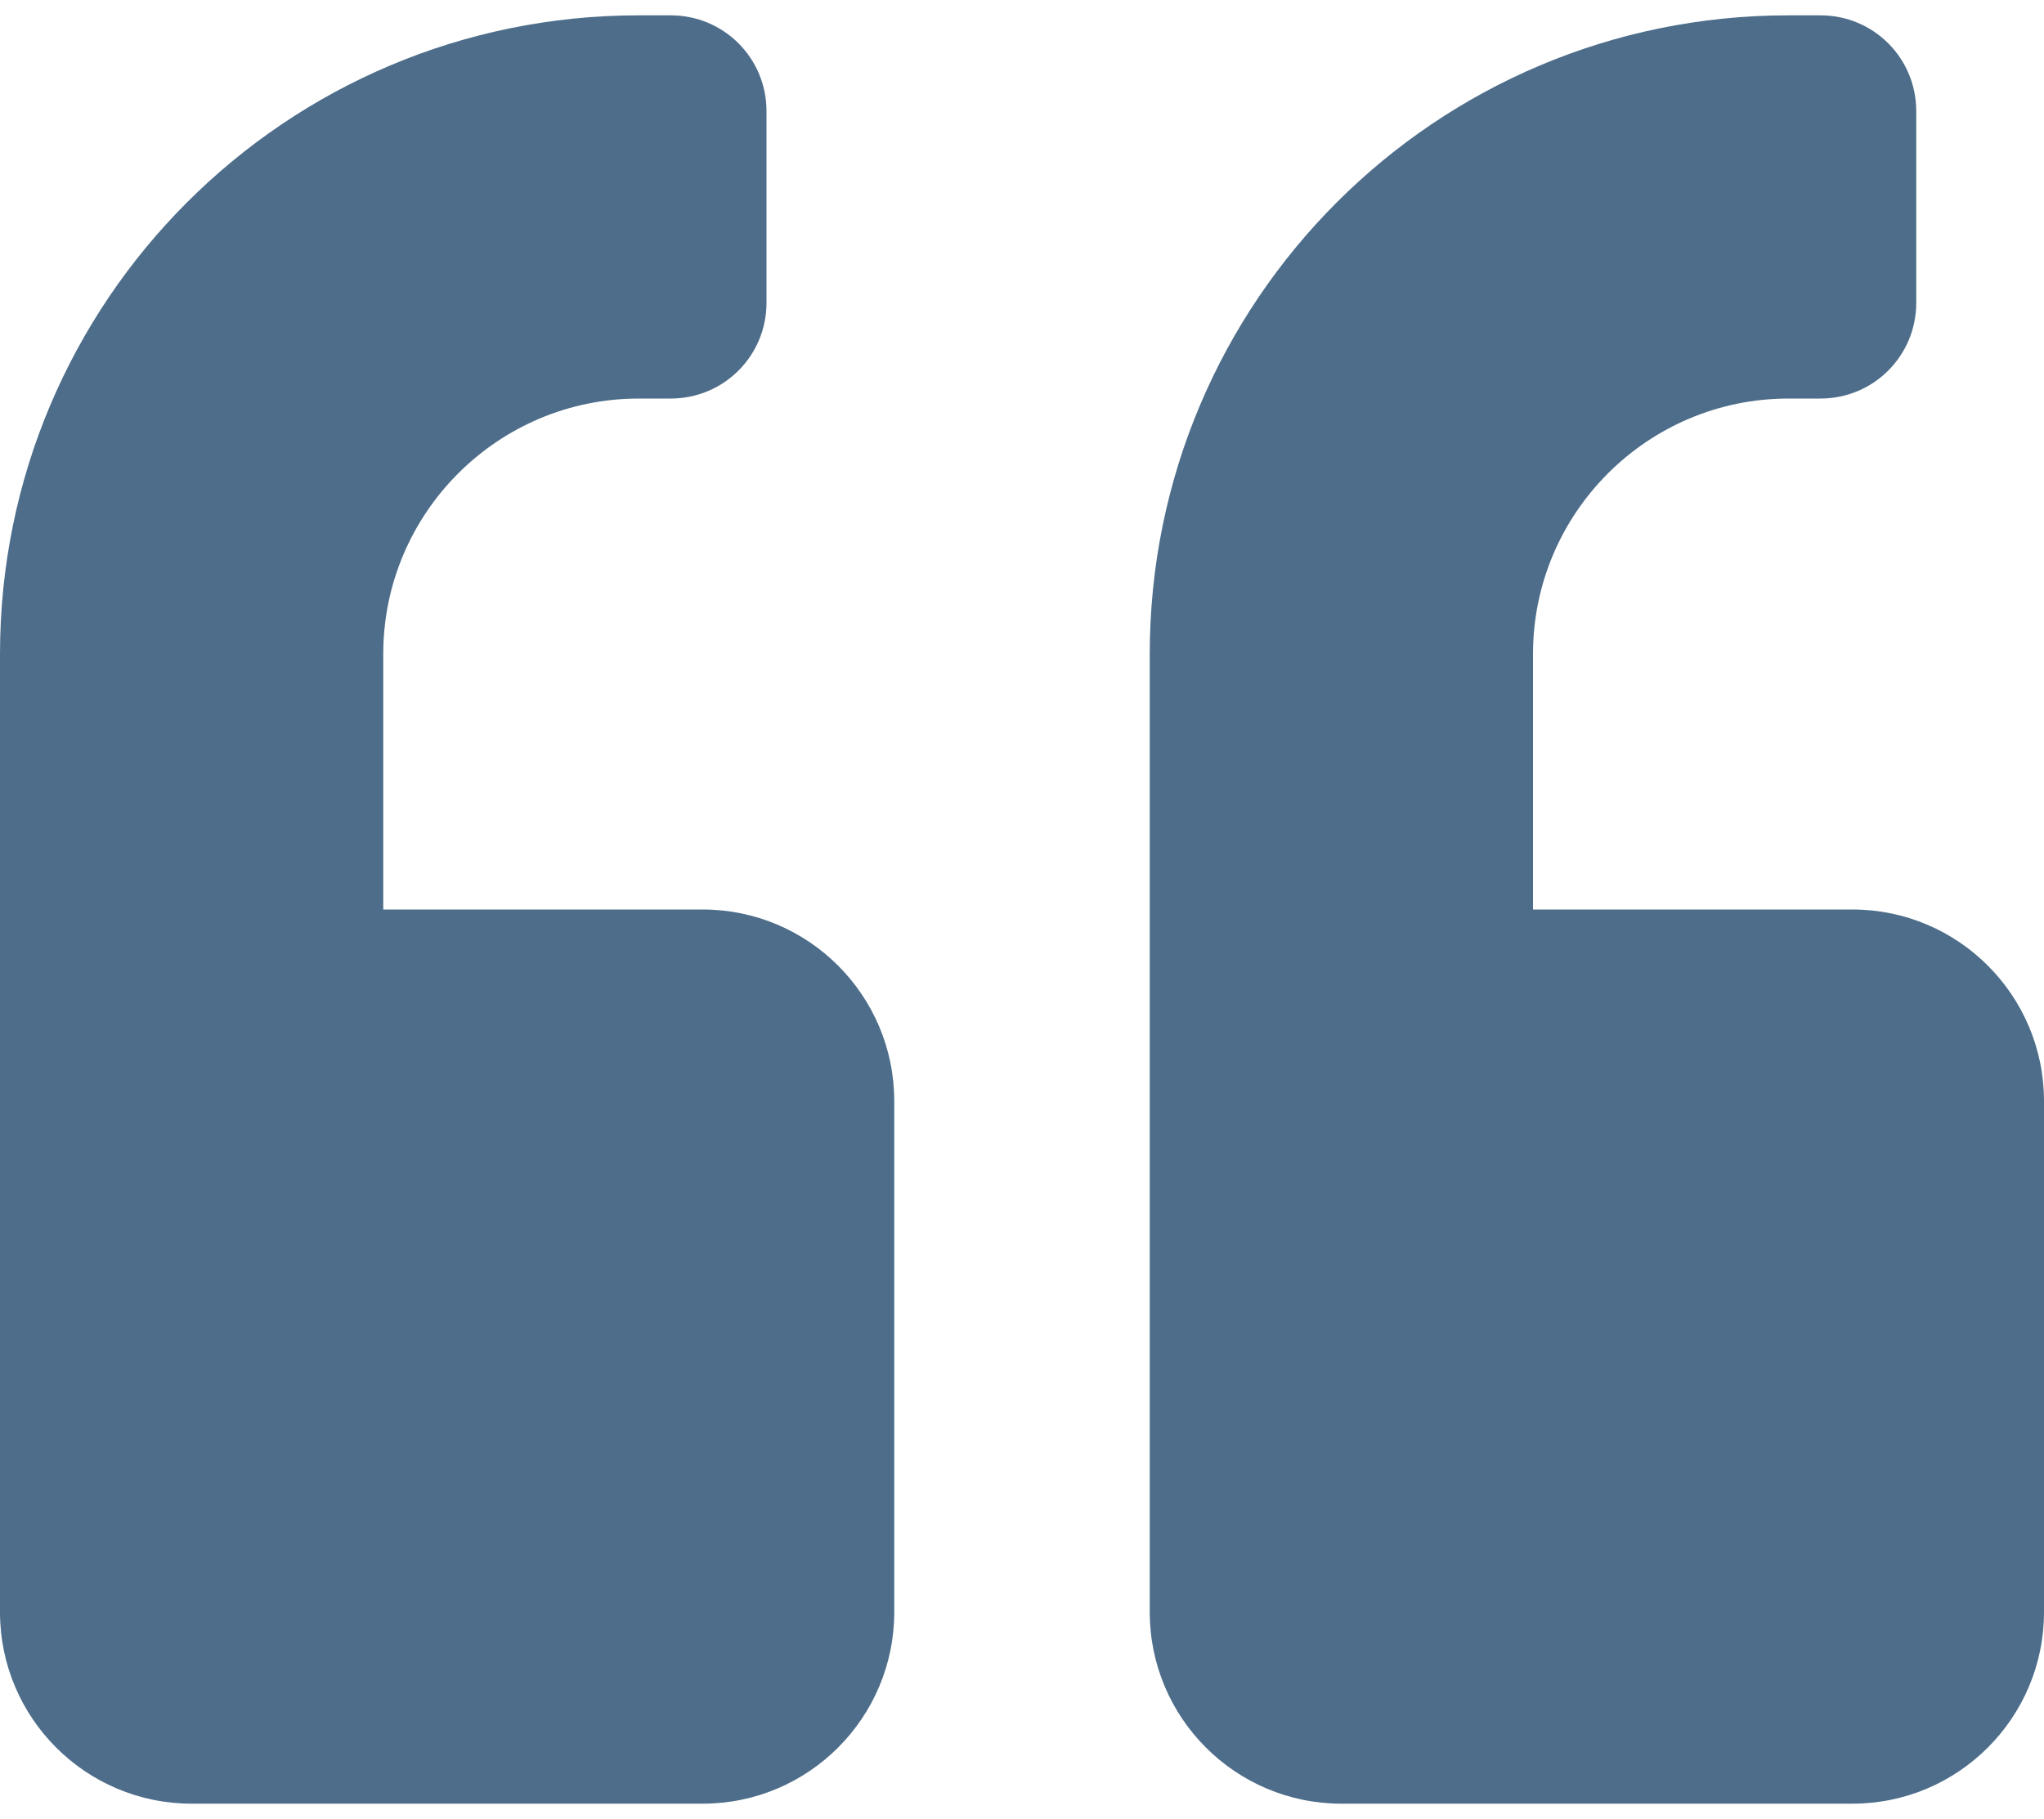 <svg width="100" height="89" viewBox="0 0 100 89" fill="none" xmlns="http://www.w3.org/2000/svg">
<path fill-rule="evenodd" clip-rule="evenodd" d="M43.75 78.875C43.75 84.051 39.551 88.25 34.375 88.25H9.375C4.199 88.25 0 84.051 0 78.875V32C0 14.735 13.984 0.75 31.25 0.75H32.812C35.41 0.75 37.5 2.84 37.5 5.438V14.813C37.5 17.41 35.41 19.5 32.812 19.5H31.25C24.355 19.5 18.75 25.106 18.75 32V44.5H34.375C39.551 44.5 43.75 48.699 43.75 53.875V78.875ZM100 78.875C100 84.051 95.801 88.25 90.625 88.25H65.625C60.449 88.25 56.25 84.051 56.25 78.875V32C56.25 14.735 70.234 0.75 87.5 0.75H89.062C91.66 0.75 93.75 2.84 93.75 5.438V14.813C93.75 17.41 91.66 19.5 89.062 19.5H87.5C80.605 19.5 75 25.106 75 32V44.5H90.625C95.801 44.5 100 48.699 100 53.875V78.875Z" fill="#4d6d8a"/>
</svg>
